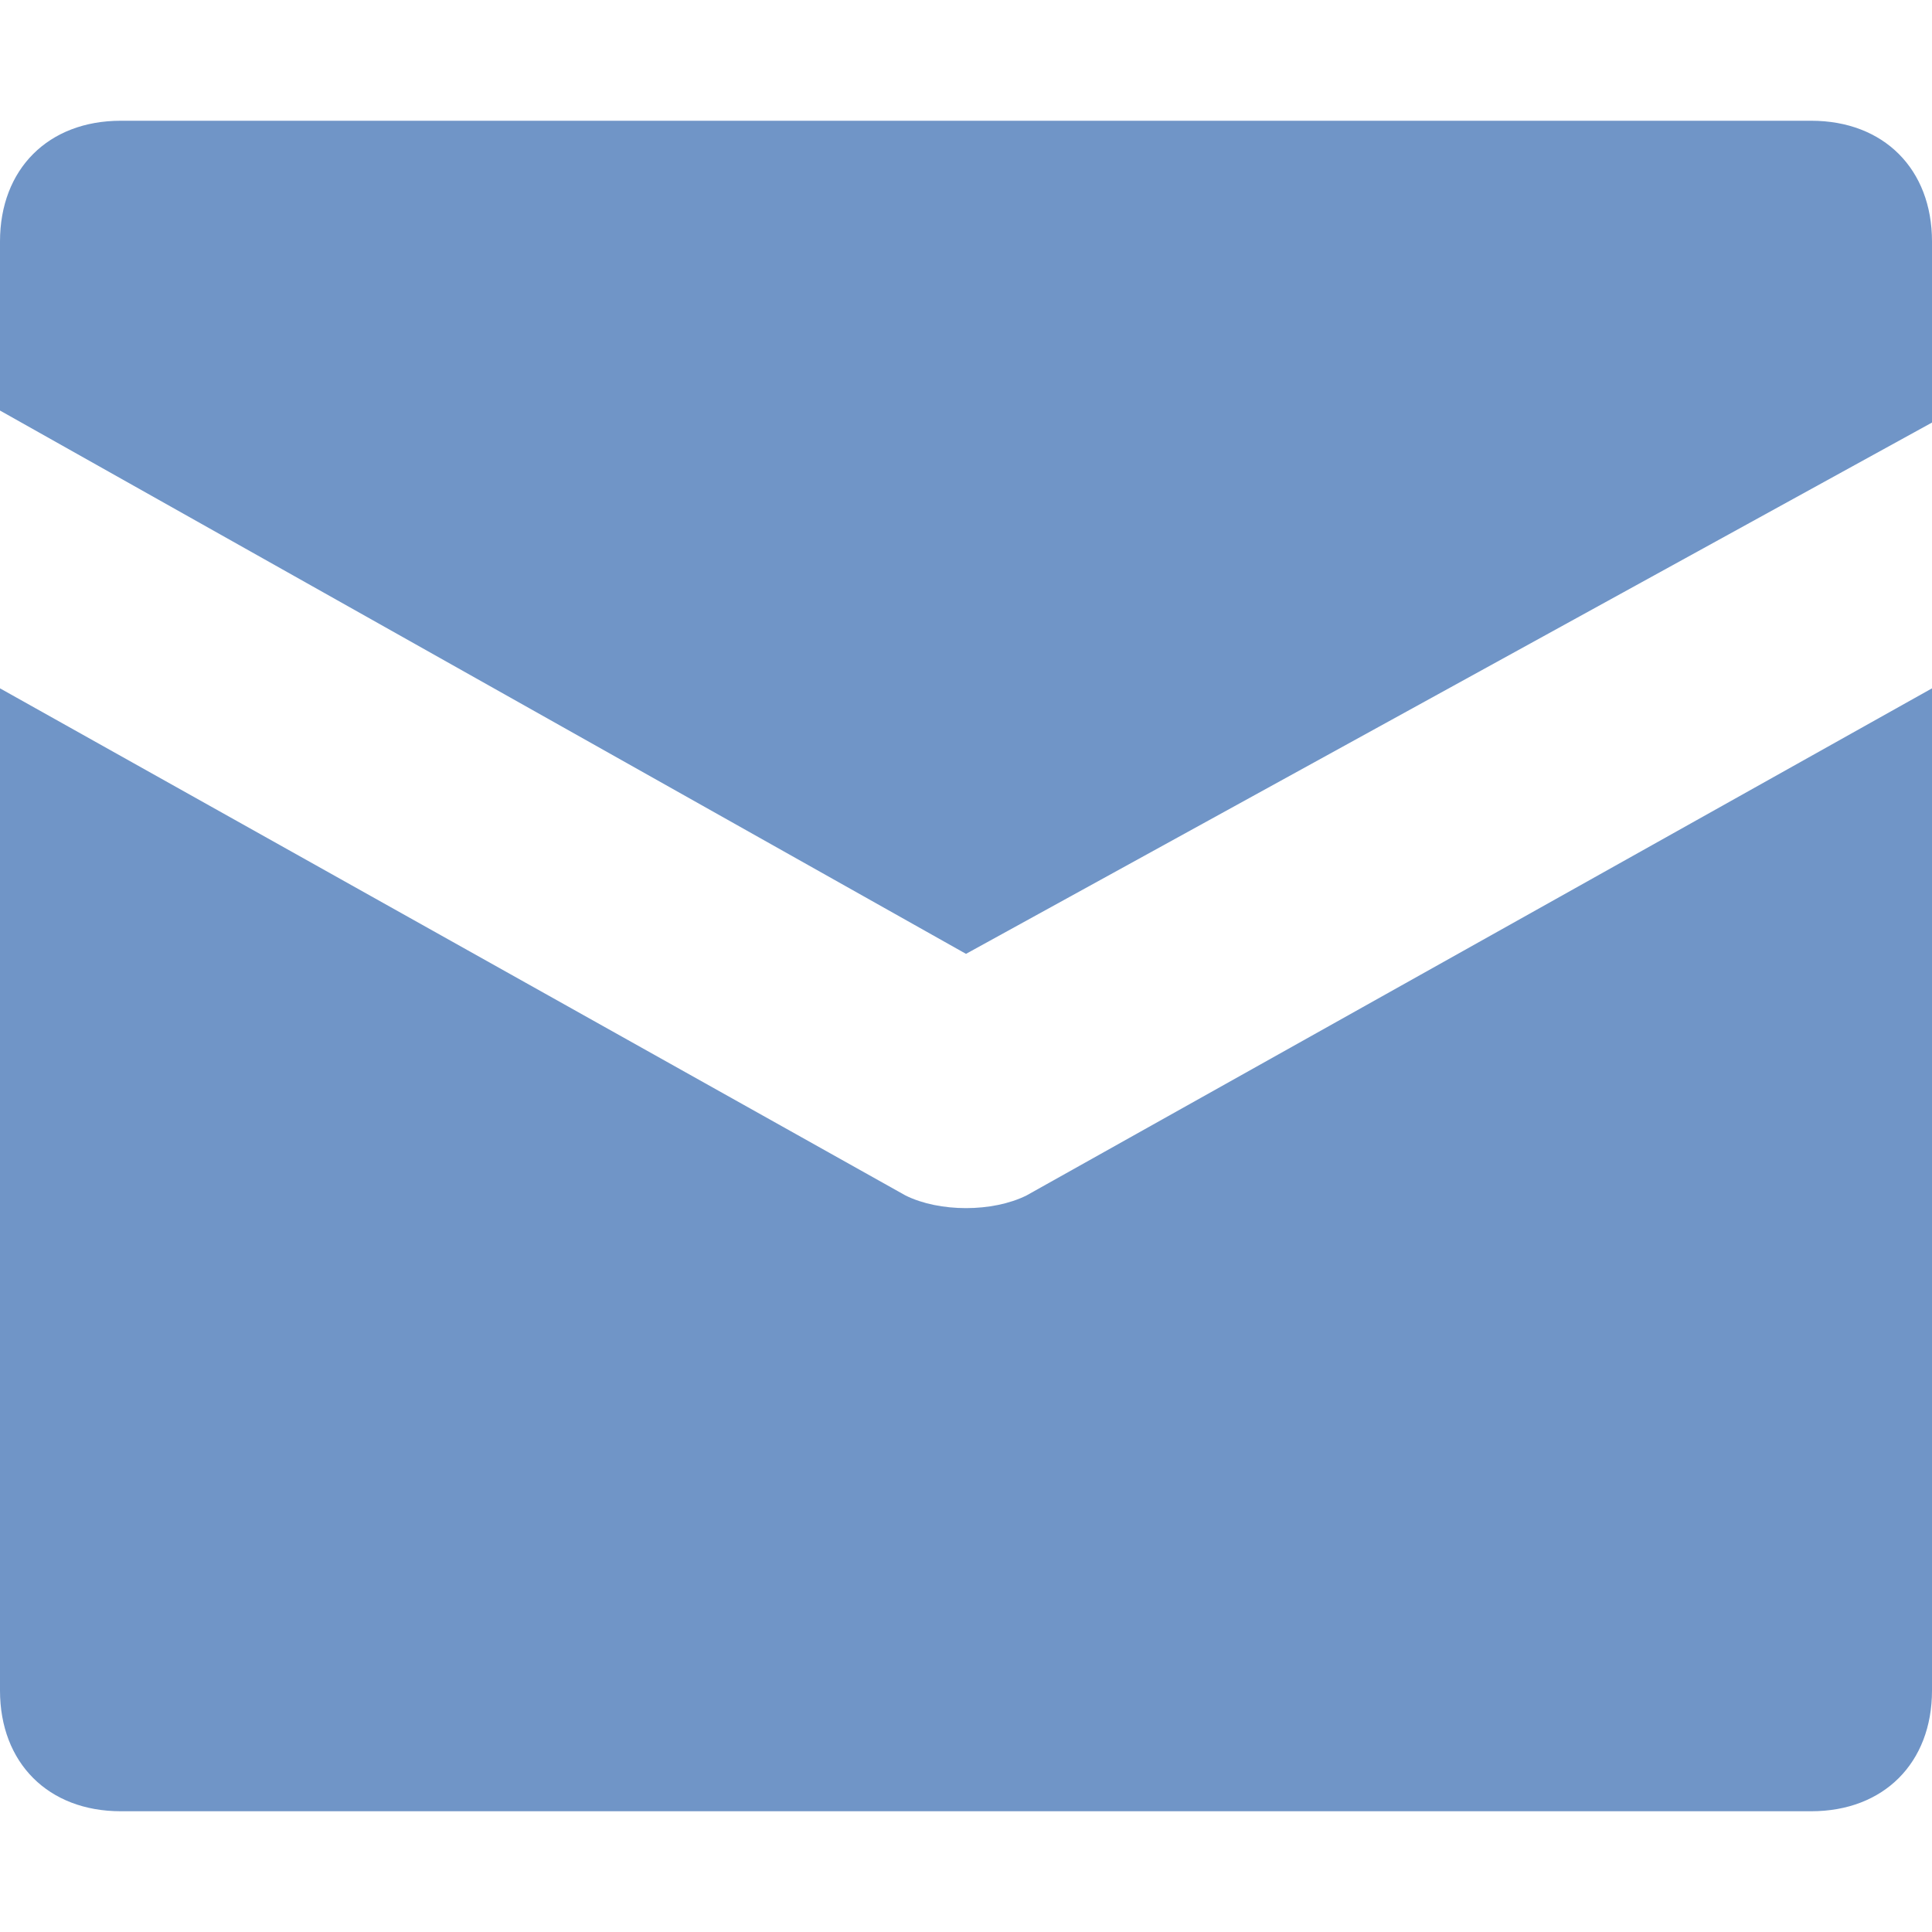 <svg width="14" height="14" viewBox="0 0 14 14" fill="none" xmlns="http://www.w3.org/2000/svg">
<path d="M13.125 0.875H0.875C0.35 0.875 0 1.225 0 1.75V2.975L7 6.912L14 3.062V1.75C14 1.225 13.65 0.875 13.125 0.875Z" fill="#7095C7"/>
<path d="M6.562 8.663L0 4.988V12.25C0 12.775 0.35 13.125 0.875 13.125H13.125C13.65 13.125 14 12.775 14 12.25V4.988L7.438 8.663C7.192 8.785 6.808 8.785 6.562 8.663Z" fill="#7095C7"/>
</svg>
